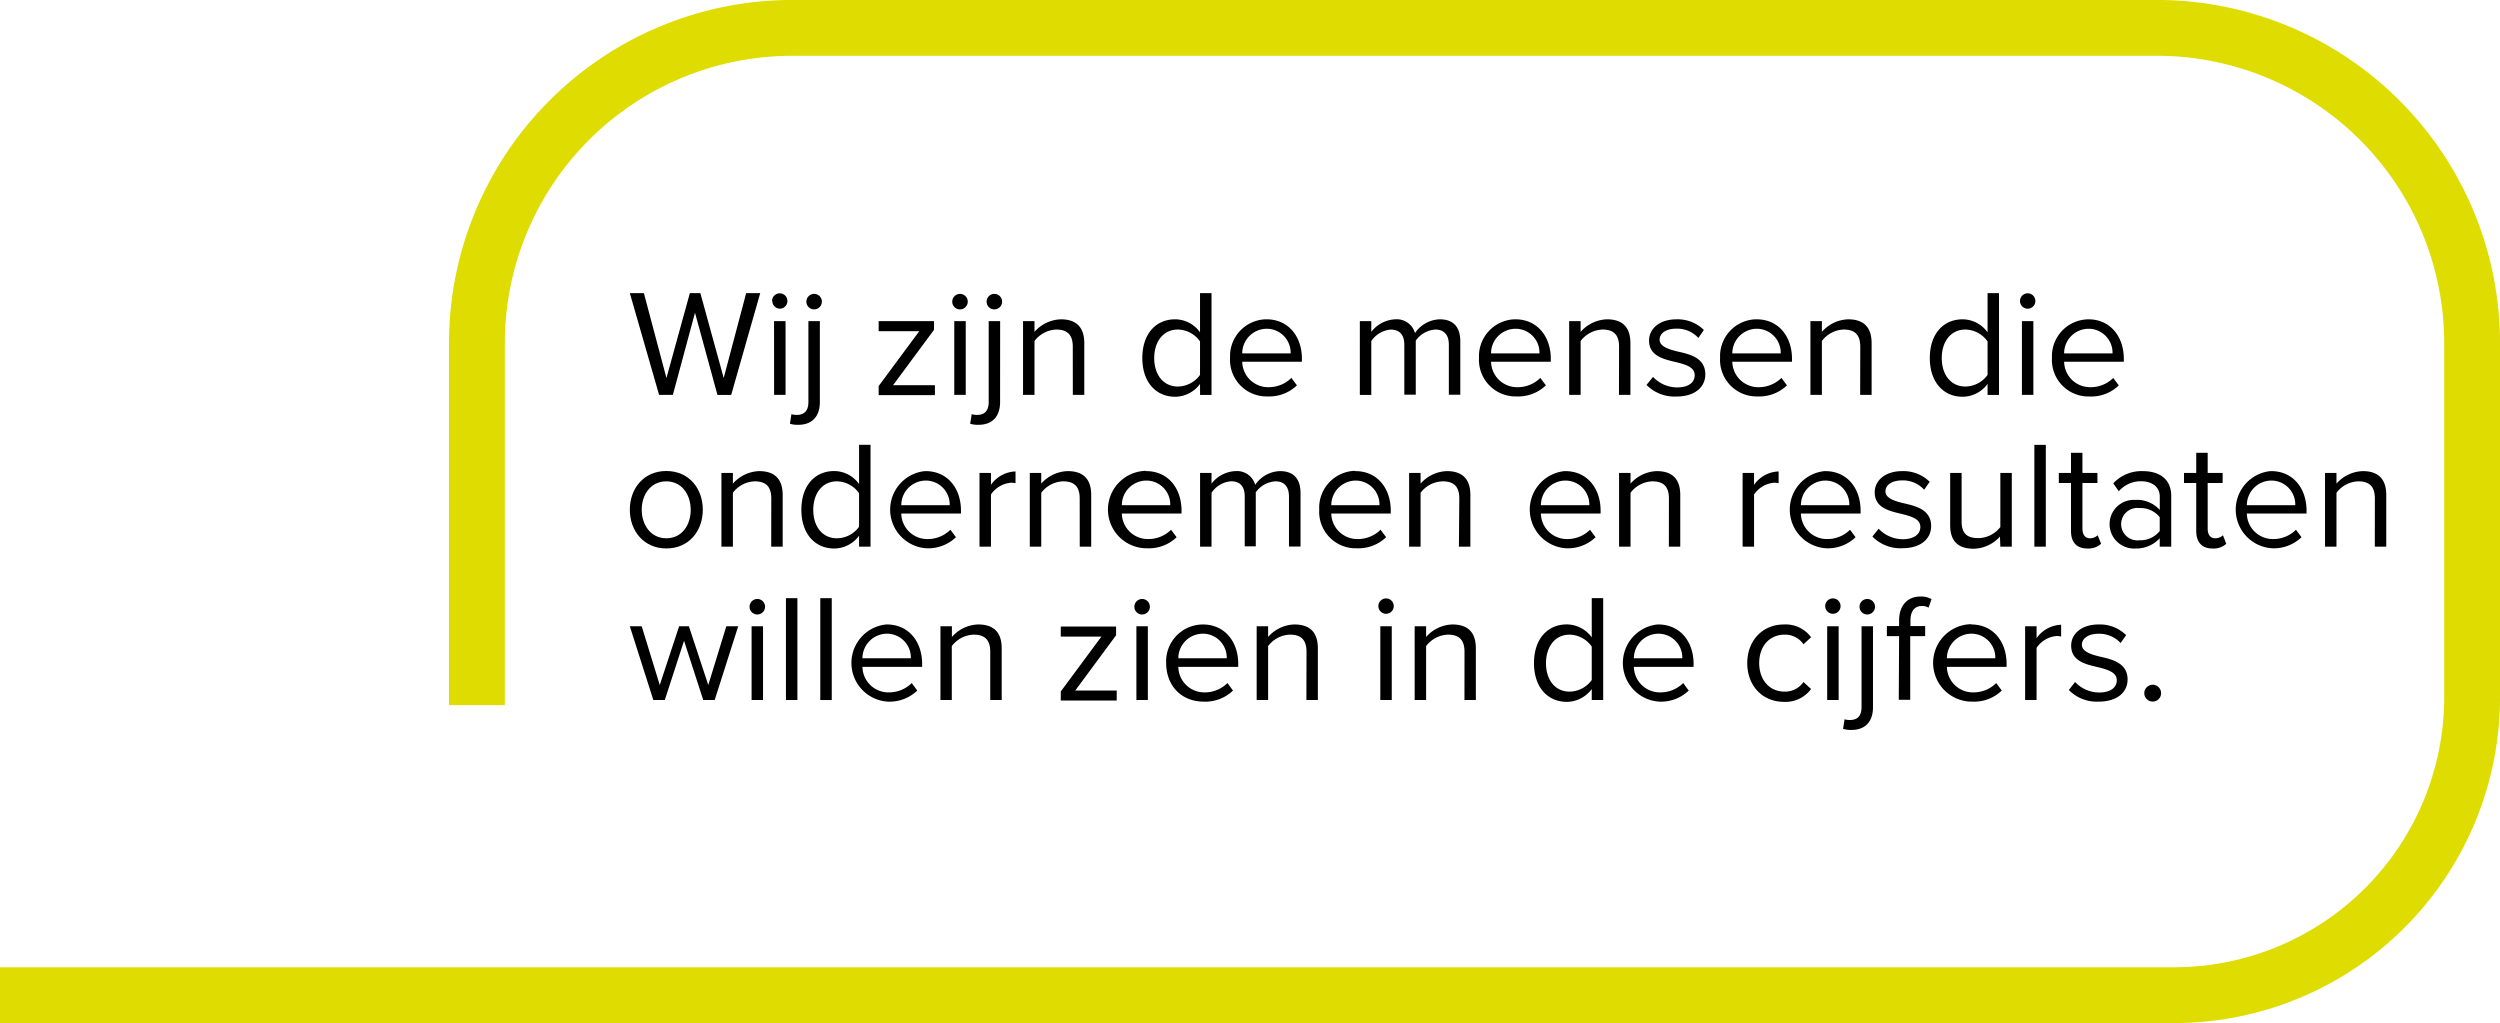 <svg id="Laag_1" data-name="Laag 1" xmlns="http://www.w3.org/2000/svg" viewBox="0 0 451.91 184.94"><defs><style>.cls-1{fill:none;stroke:#dedc00;stroke-width:10.09px;}</style></defs><g id="Laag_2" data-name="Laag 2"><g id="Laag_1-2" data-name="Laag 1-2"><path class="cls-1" d="M0,179.9H393.06a53.87,53.87,0,0,0,53.81-53.81V62A57,57,0,0,0,390,5.05H143.14A57,57,0,0,0,86.21,62v65.47" transform="translate(0 -0.01)"/><path d="M125.63,56.54l-4,14.85h-2.49L113.85,53h2.54l4.08,15.34L124.7,53h1.9l4.22,15.34L134.88,53h2.54l-5.25,18.4h-2.48Z" transform="translate(0 -0.01)"/><path d="M139.56,54.42A1.39,1.39,0,1,1,141,55.81a1.39,1.39,0,0,1-1.39-1.39Zm.36,3.64H142V71.39h-2.07Z" transform="translate(0 -0.01)"/><path d="M148.2,72.69c0,2.62-1.41,4.11-3.92,4.11a4.69,4.69,0,0,1-1.49-.19l.27-1.74a3.06,3.06,0,0,0,1,.14c1.21,0,2.07-.64,2.07-2.32V58.06h2.07Zm-2.43-18.27a1.4,1.4,0,1,1,1.51,1.51,1.39,1.39,0,0,1-1.51-1.27A1,1,0,0,1,145.77,54.42Z" transform="translate(0 -0.01)"/><path d="M158.83,69.79l7.34-9.91h-7.34V58.06h10v1.58l-7.4,10H169v1.79H158.83Z" transform="translate(0 -0.01)"/><path d="M172.14,54.42a1.4,1.4,0,1,1,1.51,1.51,1.39,1.39,0,0,1-1.51-1.27A1,1,0,0,1,172.14,54.42Zm.36,3.64h2.07V71.39H172.5Z" transform="translate(0 -0.01)"/><path d="M180.78,72.69c0,2.62-1.41,4.11-3.92,4.11a4.69,4.69,0,0,1-1.49-.19l.28-1.74a2.82,2.82,0,0,0,1,.14c1.22,0,2.07-.64,2.07-2.32V58.06h2.07Zm-2.43-18.27a1.4,1.4,0,1,1,1.51,1.51,1.39,1.39,0,0,1-1.51-1.27A1,1,0,0,1,178.35,54.42Z" transform="translate(0 -0.01)"/><path d="M193.92,62.67c0-2.34-1.19-3.09-3-3.09A5.2,5.2,0,0,0,187,61.65v9.74h-2.07V58.06H187V60a6.63,6.63,0,0,1,4.75-2.27c2.79,0,4.25,1.41,4.25,4.31v9.35h-2.07Z" transform="translate(0 -0.01)"/><path d="M216.92,69.41a5.62,5.62,0,0,1-4.49,2.32c-3.48,0-5.94-2.65-5.94-7s2.43-7,5.94-7a5.56,5.56,0,0,1,4.49,2.35V53H219V71.4h-2.07Zm0-7.68a5,5,0,0,0-4-2.15c-2.67,0-4.28,2.21-4.28,5.16s1.61,5.14,4.28,5.14a5,5,0,0,0,4-2.1Z" transform="translate(0 -0.01)"/><path d="M228.94,57.73c4,0,6.4,3.15,6.4,7.15v.52H224.55A4.69,4.69,0,0,0,229.32,70h0a5.83,5.83,0,0,0,4.12-1.68l1,1.35a7.24,7.24,0,0,1-5.3,2,6.61,6.61,0,0,1-6.79-7,6.66,6.66,0,0,1,6.38-6.94Zm-4.39,6.16h8.75a4.32,4.32,0,0,0-4.19-4.45h-.2A4.45,4.45,0,0,0,224.55,63.89Z" transform="translate(0 -0.01)"/><path d="M261.9,62.34c0-1.68-.74-2.76-2.45-2.76a4.69,4.69,0,0,0-3.53,2v9.77h-2.07v-9c0-1.68-.72-2.76-2.46-2.76a4.69,4.69,0,0,0-3.51,2.07V71.4h-2.07V58.06h2.07V60a5.78,5.78,0,0,1,4.31-2.27,3.43,3.43,0,0,1,3.59,2.49,5.61,5.61,0,0,1,4.47-2.49c2.43,0,3.72,1.35,3.72,4v9.63H261.9Z" transform="translate(0 -0.01)"/><path d="M273.92,57.73c4,0,6.41,3.15,6.41,7.15v.52h-10.8a4.7,4.7,0,0,0,4.8,4.6h0a5.79,5.79,0,0,0,4.11-1.68l1,1.35a7.23,7.23,0,0,1-5.3,2,6.62,6.62,0,0,1-6.79-7,6.67,6.67,0,0,1,6.39-6.94Zm-4.39,6.16h8.75a4.32,4.32,0,0,0-4.19-4.45h-.19A4.44,4.44,0,0,0,269.53,63.89Z" transform="translate(0 -0.01)"/><path d="M292.67,62.67c0-2.34-1.19-3.09-3-3.09a5.19,5.19,0,0,0-3.95,2.07v9.74h-2.07V58.06h2.07V60a6.63,6.63,0,0,1,4.75-2.27c2.79,0,4.25,1.41,4.25,4.31v9.35h-2.07Z" transform="translate(0 -0.01)"/><path d="M298.81,68.14a6,6,0,0,0,4.38,1.9c2.05,0,3.15-.91,3.15-2.21,0-1.46-1.63-1.93-3.42-2.37-2.27-.53-4.83-1.13-4.83-3.89,0-2.07,1.79-3.84,5-3.84A6.76,6.76,0,0,1,308,59.66l-1,1.44a5.17,5.17,0,0,0-4-1.68c-1.83,0-3,.82-3,2s1.52,1.71,3.26,2.13c2.32.52,5,1.18,5,4.14,0,2.23-1.8,4-5.25,4a7.11,7.11,0,0,1-5.38-2.1Z" transform="translate(0 -0.01)"/><path d="M317.53,57.73c4,0,6.4,3.15,6.4,7.15v.52H313.14A4.69,4.69,0,0,0,317.91,70h0a5.79,5.79,0,0,0,4.11-1.68l1,1.35a7.24,7.24,0,0,1-5.3,2,6.61,6.61,0,0,1-6.79-7,6.66,6.66,0,0,1,6.38-6.94Zm-4.39,6.16h8.75a4.33,4.33,0,0,0-4.21-4.45h-.18a4.45,4.45,0,0,0-4.36,4.45Z" transform="translate(0 -0.01)"/><path d="M336.27,62.67c0-2.34-1.18-3.09-3-3.09a5.16,5.16,0,0,0-3.94,2.07v9.74h-2.07V58.06h2.07V60a6.61,6.61,0,0,1,4.74-2.27c2.79,0,4.25,1.41,4.25,4.31v9.35h-2.07Z" transform="translate(0 -0.01)"/><path d="M359.28,69.41a5.65,5.65,0,0,1-4.5,2.32c-3.48,0-5.94-2.65-5.94-7s2.43-7,5.94-7a5.6,5.6,0,0,1,4.5,2.35V53h2.07V71.4h-2.07Zm0-7.68a5,5,0,0,0-4-2.15c-2.68,0-4.28,2.21-4.28,5.16s1.6,5.14,4.28,5.14a5,5,0,0,0,4-2.1Z" transform="translate(0 -0.01)"/><path d="M365.14,54.42a1.39,1.39,0,1,1,1.39,1.39,1.39,1.39,0,0,1-1.39-1.39Zm.35,3.64h2.07V71.39h-2.07Z" transform="translate(0 -0.01)"/><path d="M377.5,57.73c4,0,6.41,3.15,6.41,7.15v.52H373.12A4.69,4.69,0,0,0,377.89,70h0A5.78,5.78,0,0,0,382,68.33l1,1.35a7.19,7.19,0,0,1-5.3,2,6.61,6.61,0,0,1-6.78-7,6.66,6.66,0,0,1,6.36-6.94Zm-4.38,6.16h8.75a4.33,4.33,0,0,0-4.21-4.45h-.18A4.43,4.43,0,0,0,373.12,63.89Z" transform="translate(0 -0.01)"/><path d="M113.85,92.15c0-3.86,2.54-7,6.6-7s6.59,3.12,6.59,7-2.54,7-6.59,7S113.85,96,113.85,92.15Zm11,0c0-2.7-1.57-5.13-4.41-5.13S116,89.45,116,92.15s1.6,5.16,4.45,5.16,4.41-2.42,4.41-5.16Z" transform="translate(0 -0.01)"/><path d="M139.42,90.11c0-2.35-1.19-3.09-3-3.09a5.13,5.13,0,0,0-3.94,2.07v9.74h-2.07V85.5h2.07v1.93a6.65,6.65,0,0,1,4.74-2.26c2.79,0,4.26,1.41,4.26,4.31v9.35h-2.07Z" transform="translate(0 -0.01)"/><path d="M155.29,96.85a5.61,5.61,0,0,1-4.5,2.31c-3.47,0-5.93-2.65-5.93-7s2.43-7,5.93-7a5.55,5.55,0,0,1,4.5,2.35v-7.1h2.07V98.83h-2.07Zm0-7.68a5,5,0,0,0-4-2.15c-2.68,0-4.28,2.21-4.28,5.16s1.6,5.13,4.28,5.13a4.94,4.94,0,0,0,4-2.09Z" transform="translate(0 -0.01)"/><path d="M167.31,85.17c4,0,6.4,3.15,6.4,7.15v.52H162.92a4.69,4.69,0,0,0,4.77,4.61h0a5.79,5.79,0,0,0,4.11-1.68l1,1.35a7.23,7.23,0,0,1-5.3,2,7,7,0,0,1-.41-13.94Zm-4.39,6.16h8.75a4.32,4.32,0,0,0-4.19-4.45h-.2A4.45,4.45,0,0,0,162.92,91.33Z" transform="translate(0 -0.01)"/><path d="M177.06,85.5h2.07v2.15a5.65,5.65,0,0,1,4.44-2.42v2.12a3.83,3.83,0,0,0-.83-.08,4.89,4.89,0,0,0-3.61,2.12v9.44h-2.07Z" transform="translate(0 -0.01)"/><path d="M195.17,90.11c0-2.35-1.19-3.09-3-3.09a5.15,5.15,0,0,0-3.95,2.07v9.74h-2.07V85.5h2.07v1.93A6.65,6.65,0,0,1,193,85.17c2.79,0,4.25,1.41,4.25,4.31v9.35h-2.07Z" transform="translate(0 -0.01)"/><path d="M207.18,85.17c4,0,6.4,3.15,6.4,7.15v.52H202.79a4.7,4.7,0,0,0,4.79,4.61h0a5.79,5.79,0,0,0,4.11-1.68l1,1.35a7.23,7.23,0,0,1-5.3,2,7,7,0,0,1-.22-14Zm-4.39,6.16h8.75a4.32,4.32,0,0,0-4.19-4.45h-.2A4.45,4.45,0,0,0,202.79,91.33Z" transform="translate(0 -0.01)"/><path d="M233,89.78c0-1.68-.74-2.76-2.45-2.76A4.68,4.68,0,0,0,227,89v9.77h-2v-9c0-1.68-.71-2.76-2.45-2.76A4.65,4.65,0,0,0,219,89.09v9.74h-2.07V85.5H219v1.93a5.77,5.77,0,0,1,4.31-2.26,3.43,3.43,0,0,1,3.59,2.48,5.6,5.6,0,0,1,4.47-2.48c2.43,0,3.72,1.35,3.72,4V98.8H233Z" transform="translate(0 -0.01)"/><path d="M245,85.17c4,0,6.4,3.15,6.4,7.15v.52H240.65a4.7,4.7,0,0,0,4.79,4.61h0a5.83,5.83,0,0,0,4.12-1.68l1,1.35a7.23,7.23,0,0,1-5.3,2,6.6,6.6,0,0,1-6.79-7,6.67,6.67,0,0,1,6.38-7Zm-4.39,6.16h8.75a4.32,4.32,0,0,0-4.19-4.45H245a4.45,4.45,0,0,0-4.35,4.45Z" transform="translate(0 -0.01)"/><path d="M263.79,90.11c0-2.35-1.19-3.09-3-3.09a5.15,5.15,0,0,0-4,2.07v9.74h-2.07V85.5h2.07v1.93a6.62,6.62,0,0,1,4.75-2.26c2.78,0,4.25,1.41,4.25,4.31v9.35h-2.07Z" transform="translate(0 -0.01)"/><path d="M282.93,85.17c4,0,6.4,3.15,6.4,7.15v.52H278.54a4.69,4.69,0,0,0,4.77,4.61h0a5.79,5.79,0,0,0,4.11-1.68l1,1.35a7.23,7.23,0,0,1-5.3,2,7,7,0,0,1-.41-13.94Zm-4.39,6.16h8.75a4.32,4.32,0,0,0-4.19-4.45h-.2a4.45,4.45,0,0,0-4.36,4.45Z" transform="translate(0 -0.01)"/><path d="M301.68,90.11c0-2.35-1.19-3.09-3-3.09a5.13,5.13,0,0,0-3.94,2.07v9.74h-2.07V85.5h2.07v1.93a6.62,6.62,0,0,1,4.75-2.26c2.78,0,4.24,1.41,4.24,4.31v9.35h-2.06Z" transform="translate(0 -0.01)"/><path d="M315,85.5h2.07v2.15a5.65,5.65,0,0,1,4.44-2.42v2.12a3.83,3.83,0,0,0-.83-.08,4.89,4.89,0,0,0-3.61,2.12v9.44H315Z" transform="translate(0 -0.01)"/><path d="M329.93,85.17c4,0,6.4,3.15,6.4,7.15v.52H325.54a4.69,4.69,0,0,0,4.77,4.61h0a5.79,5.79,0,0,0,4.11-1.68l1,1.35a7.23,7.23,0,0,1-5.3,2,7,7,0,0,1-.41-13.94Zm-4.39,6.16h8.75a4.33,4.33,0,0,0-4.21-4.45h-.18a4.45,4.45,0,0,0-4.36,4.45Z" transform="translate(0 -0.01)"/><path d="M339.59,95.58a6,6,0,0,0,4.39,1.9c2,0,3.15-.91,3.15-2.21,0-1.46-1.63-1.93-3.42-2.37-2.27-.53-4.83-1.13-4.83-3.89,0-2.07,1.79-3.84,5-3.84a6.79,6.79,0,0,1,4.94,1.93l-1,1.44a5.18,5.18,0,0,0-4-1.69c-1.83,0-3,.83-3,2s1.52,1.71,3.26,2.12c2.32.53,5,1.19,5,4.14,0,2.24-1.79,4-5.24,4A7.08,7.08,0,0,1,338.46,97Z" transform="translate(0 -0.01)"/><path d="M361.52,97a6.55,6.55,0,0,1-4.75,2.2c-2.79,0-4.25-1.35-4.25-4.25V85.5h2.07v8.78c0,2.34,1.18,3,3,3a5.11,5.11,0,0,0,4-2V85.5h2.07V98.83h-2.07Z" transform="translate(0 -0.01)"/><path d="M367.74,80.42h2.07V98.83h-2.07Z" transform="translate(0 -0.01)"/><path d="M374.36,96V87.32h-2.2V85.5h2.2V81.86h2.07V85.5h2.71v1.82h-2.71V95.6c0,1,.45,1.71,1.36,1.71a2,2,0,0,0,1.4-.55l.61,1.55a3.41,3.41,0,0,1-2.48.85C375.36,99.16,374.36,98,374.36,96Z" transform="translate(0 -0.01)"/><path d="M390.4,97.31a5.73,5.73,0,0,1-4.4,1.85A4.43,4.43,0,0,1,381.34,95a1.77,1.77,0,0,1,0-.23,4.37,4.37,0,0,1,4.34-4.4H386a5.54,5.54,0,0,1,4.41,1.82v-2.4C390.4,88,389,87,387,87a5.33,5.33,0,0,0-4,1.81l-1-1.43a7,7,0,0,1,5.32-2.21c2.82,0,5.16,1.27,5.16,4.5v9.16H390.4Zm0-3.8a4.42,4.42,0,0,0-3.67-1.66,2.93,2.93,0,1,0-.68,5.82,2.58,2.58,0,0,0,.68,0A4.46,4.46,0,0,0,390.4,96Z" transform="translate(0 -0.01)"/><path d="M397,96V87.32h-2.21V85.5H397V81.86h2.07V85.5h2.7v1.82h-2.7V95.6c0,1,.44,1.71,1.35,1.71a2,2,0,0,0,1.41-.55l.6,1.55a3.41,3.41,0,0,1-2.48.85C398,99.16,397,98,397,96Z" transform="translate(0 -0.01)"/><path d="M410.54,85.17c4,0,6.4,3.15,6.4,7.15v.52H406.15a4.69,4.69,0,0,0,4.77,4.61h0a5.79,5.79,0,0,0,4.11-1.68l1,1.35a7.23,7.23,0,0,1-5.3,2,7,7,0,0,1-.41-13.94Zm-4.39,6.16h8.75a4.32,4.32,0,0,0-4.19-4.45h-.2A4.45,4.45,0,0,0,406.15,91.33Z" transform="translate(0 -0.01)"/><path d="M429.29,90.11c0-2.35-1.19-3.09-3-3.09a5.13,5.13,0,0,0-3.94,2.07v9.74h-2.07V85.5h2.07v1.93a6.62,6.62,0,0,1,4.75-2.26c2.78,0,4.25,1.41,4.25,4.31v9.35h-2.07Z" transform="translate(0 -0.01)"/><path d="M123.65,115.84l-3.48,10.71H118.1l-4.25-13.33H116l3.26,10.62,3.5-10.62h1.77l3.5,10.62,3.26-10.62h2.15l-4.25,13.33h-2.07Z" transform="translate(0 -0.01)"/><path d="M135.5,109.57a1.4,1.4,0,1,1,1.51,1.51,1.39,1.39,0,0,1-1.51-1.27A1,1,0,0,1,135.5,109.57Zm.36,3.65h2.07v13.33h-2.07Z" transform="translate(0 -0.01)"/><path d="M142.07,108.14h2.07v18.41h-2.07Z" transform="translate(0 -0.01)"/><path d="M148.28,108.14h2.07v18.41h-2.07Z" transform="translate(0 -0.01)"/><path d="M160.29,112.89c4,0,6.4,3.14,6.4,7.14v.53H155.9a4.7,4.7,0,0,0,4.79,4.61h0a5.84,5.84,0,0,0,4.12-1.69l1,1.36a7.24,7.24,0,0,1-5.3,2,7,7,0,0,1-.43-13.94ZM155.9,119h8.75a4.32,4.32,0,0,0-4.2-4.44h-.19A4.45,4.45,0,0,0,155.9,119Z" transform="translate(0 -0.01)"/><path d="M179,117.83c0-2.35-1.19-3.1-3-3.1a5.19,5.19,0,0,0-3.95,2.07v9.75H170V113.22h2.07v1.93a6.58,6.58,0,0,1,4.75-2.26c2.79,0,4.25,1.4,4.25,4.3v9.36H179Z" transform="translate(0 -0.01)"/><path d="M191.75,125l7.34-9.91h-7.34v-1.82h10v1.57l-7.39,10h7.5v1.8H191.75Z" transform="translate(0 -0.01)"/><path d="M205.06,109.57a1.4,1.4,0,1,1,1.51,1.51,1.39,1.39,0,0,1-1.51-1.27A1,1,0,0,1,205.06,109.57Zm.36,3.65h2.07v13.33h-2.07Z" transform="translate(0 -0.01)"/><path d="M217.42,112.89c4,0,6.41,3.14,6.41,7.14v.53H213a4.69,4.69,0,0,0,4.77,4.61h0a5.8,5.8,0,0,0,4.11-1.69l1,1.36a7.22,7.22,0,0,1-5.29,2c-4,0-6.79-2.84-6.79-7a6.66,6.66,0,0,1,6.36-6.94ZM213,119h8.75a4.32,4.32,0,0,0-4.2-4.44h-.19A4.44,4.44,0,0,0,213,119Z" transform="translate(0 -0.01)"/><path d="M236.17,117.83c0-2.35-1.18-3.1-3-3.1a5.16,5.16,0,0,0-3.94,2.07v9.75h-2.07V113.22h2.07v1.93a6.56,6.56,0,0,1,4.74-2.26c2.79,0,4.25,1.4,4.25,4.3v9.36h-2.07Z" transform="translate(0 -0.01)"/><path d="M249.16,109.57a1.39,1.39,0,1,1,1.39,1.39,1.39,1.39,0,0,1-1.39-1.39Zm.35,3.65h2.07v13.33h-2.07Z" transform="translate(0 -0.01)"/><path d="M264.73,117.83c0-2.35-1.19-3.1-3-3.1a5.16,5.16,0,0,0-3.94,2.07v9.75h-2.07V113.22h2.07v1.93a6.58,6.58,0,0,1,4.74-2.26c2.79,0,4.25,1.4,4.25,4.3v9.36h-2.06Z" transform="translate(0 -0.01)"/><path d="M287.73,124.56a5.65,5.65,0,0,1-4.5,2.32c-3.48,0-5.94-2.65-5.94-7s2.43-7,5.94-7a5.61,5.61,0,0,1,4.5,2.34v-7.09h2.07v18.41h-2.07Zm0-7.67a5,5,0,0,0-4-2.16c-2.67,0-4.27,2.21-4.27,5.17s1.6,5.13,4.27,5.13a5,5,0,0,0,4-2.1Z" transform="translate(0 -0.01)"/><path d="M299.74,112.89c4,0,6.4,3.14,6.4,7.14v.53H295.35a4.7,4.7,0,0,0,4.79,4.61h0a5.84,5.84,0,0,0,4.12-1.69l1,1.36a7.24,7.24,0,0,1-5.3,2,7,7,0,0,1-.43-13.94ZM295.35,119h8.75a4.32,4.32,0,0,0-4.2-4.44h-.19A4.45,4.45,0,0,0,295.35,119Z" transform="translate(0 -0.01)"/><path d="M322.5,112.89a5.7,5.7,0,0,1,4.88,2.31L326,116.47a4,4,0,0,0-3.39-1.74c-2.85,0-4.61,2.19-4.61,5.14s1.76,5.16,4.61,5.16a4,4,0,0,0,3.39-1.74l1.38,1.27a5.74,5.74,0,0,1-4.88,2.32c-4,0-6.66-3-6.66-7S318.52,112.89,322.5,112.89Z" transform="translate(0 -0.01)"/><path d="M329.93,109.57a1.39,1.39,0,1,1,1.39,1.39,1.39,1.39,0,0,1-1.39-1.39Zm.36,3.65h2.07v13.33h-2.07Z" transform="translate(0 -0.01)"/><path d="M338.57,127.84c0,2.63-1.41,4.12-3.92,4.12a5,5,0,0,1-1.49-.2l.27-1.73a3.06,3.06,0,0,0,1,.13c1.21,0,2.07-.63,2.07-2.32V113.22h2.07Zm-2.43-18.27a1.4,1.4,0,1,1,1.51,1.51,1.39,1.39,0,0,1-1.51-1.27A1,1,0,0,1,336.14,109.57Z" transform="translate(0 -0.01)"/><path d="M343.29,115h-2.21v-1.82h2.21v-1c0-2.76,1.55-4.34,3.86-4.34a3.86,3.86,0,0,1,2,.47l-.53,1.55a2.24,2.24,0,0,0-1.18-.31c-1.35,0-2.1.94-2.1,2.63v1H348V115h-2.7v11.51h-2.07Z" transform="translate(0 -0.01)"/><path d="M356.32,112.89c4,0,6.4,3.14,6.4,7.14v.53H351.93a4.7,4.7,0,0,0,4.8,4.61,5.84,5.84,0,0,0,4.12-1.69l1,1.36a7.24,7.24,0,0,1-5.3,2,7,7,0,1,1-.22-14ZM351.93,119h8.75a4.32,4.32,0,0,0-4.2-4.44h-.19A4.45,4.45,0,0,0,351.93,119Z" transform="translate(0 -0.01)"/><path d="M366.07,113.22h2.07v2.15a5.69,5.69,0,0,1,4.44-2.43v2.13a3.75,3.75,0,0,0-.82-.09,4.87,4.87,0,0,0-3.62,2.13v9.44h-2.07Z" transform="translate(0 -0.01)"/><path d="M375.1,123.29a6,6,0,0,0,4.39,1.9c2,0,3.15-.91,3.15-2.2,0-1.46-1.63-1.93-3.42-2.38-2.27-.52-4.83-1.13-4.83-3.89,0-2.07,1.79-3.83,5-3.83a6.74,6.74,0,0,1,4.94,1.93l-1,1.43a5.23,5.23,0,0,0-4-1.68c-1.82,0-3,.83-3,2s1.52,1.72,3.26,2.13c2.32.52,5,1.19,5,4.14,0,2.23-1.79,4-5.24,4a7.07,7.07,0,0,1-5.38-2.1Z" transform="translate(0 -0.01)"/><path d="M389.13,123.79a1.52,1.52,0,1,1-1.52,1.52h0A1.53,1.53,0,0,1,389.13,123.79Z" transform="translate(0 -0.01)"/></g></g></svg>